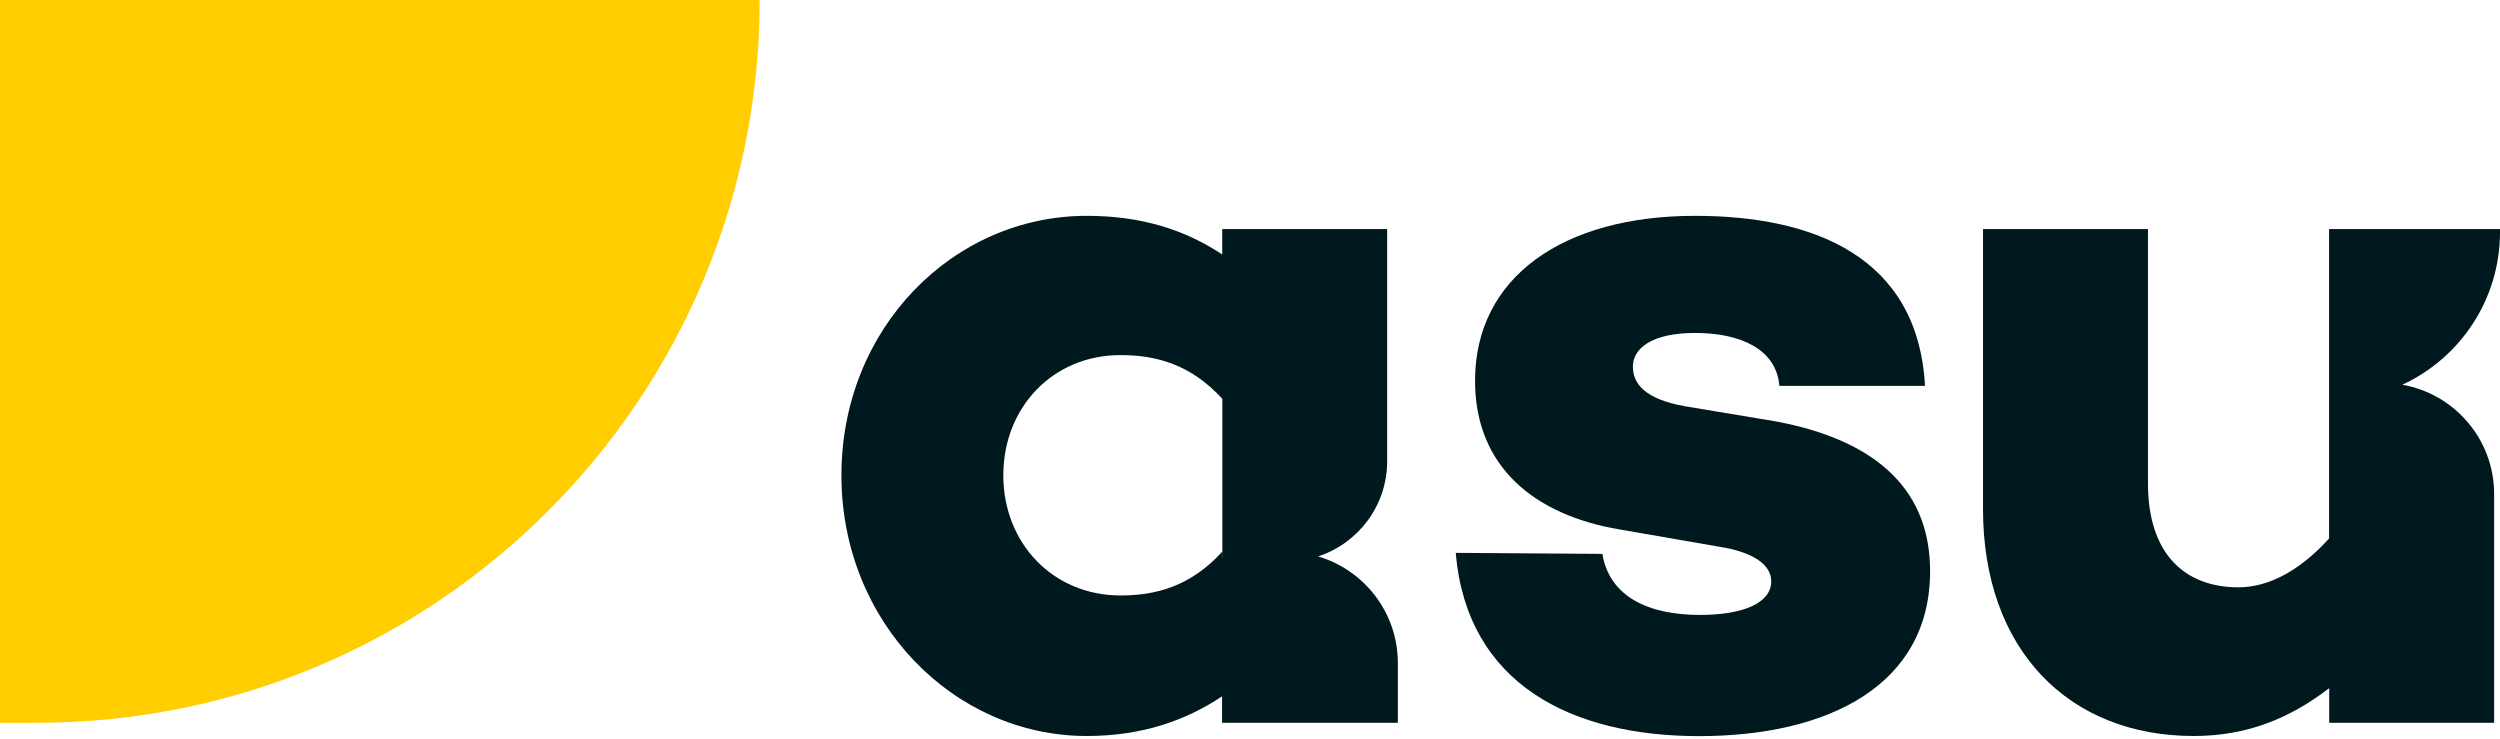 <svg width="284" height="84" viewBox="0 0 284 84" fill="none" xmlns="http://www.w3.org/2000/svg">
<path d="M284 26.367V26.02H264.582V43.502V45.438V56.072V61.172C261.346 64.755 257.763 66.72 254.295 66.72C248.17 66.72 244.009 62.906 244.009 54.916V26.02H225.27V57.82C225.27 73.785 234.979 83.609 249.21 83.609C255.22 83.609 260.074 81.644 264.597 78.177V82.107H283.335V62.92V56.13V56.072C283.307 49.874 278.813 44.745 272.904 43.705C279.435 40.685 284 34.068 284 26.367Z" fill="#00191E"/>
<path d="M149.737 63.209C154.288 61.721 157.582 57.444 157.582 52.402V47.244V44.355V26.02H138.843V28.91C134.682 26.136 129.712 24.518 123.456 24.518C108.3 24.518 95.586 37.246 95.586 54.006C95.586 70.664 108.315 83.609 123.456 83.609C129.698 83.609 134.668 81.876 138.829 79.102V82.107H140.057H157.567H158.795V75.316C158.795 69.581 154.967 64.755 149.737 63.209ZM138.843 63.368V62.675C135.26 66.604 131.33 67.645 127.285 67.645C119.656 67.645 113.978 61.75 113.978 53.991C113.978 46.233 119.642 40.338 127.285 40.338C131.33 40.338 135.26 41.379 138.858 45.308V47.215V63.368H138.843Z" fill="#00191E"/>
<path d="M201.792 47.88L191.39 46.146C186.882 45.337 185.495 43.603 185.495 41.639C185.495 39.558 187.691 37.824 192.545 37.824C197.747 37.824 201.792 39.674 202.139 43.835H218.681C217.872 29.026 205.837 24.518 192.545 24.518C177.621 24.518 167.565 31.453 167.565 43.257C167.565 53.081 174.385 58.528 183.992 60.146L195.319 62.111C199.018 62.689 201.214 64.076 201.214 66.041C201.214 68.468 198.093 69.855 193.123 69.855C187.229 69.855 182.837 67.775 182.027 62.92L165.369 62.805C166.641 77.729 178.56 83.624 193.008 83.624C207.701 83.624 219.259 77.845 219.259 64.885C219.259 54.931 212.209 49.845 201.792 47.88Z" fill="#00191E"/>
<path d="M0 82.107H4.19C49.541 82.107 86.297 45.352 86.297 0H0V82.107Z" fill="#FFCD00"/>
</svg>
